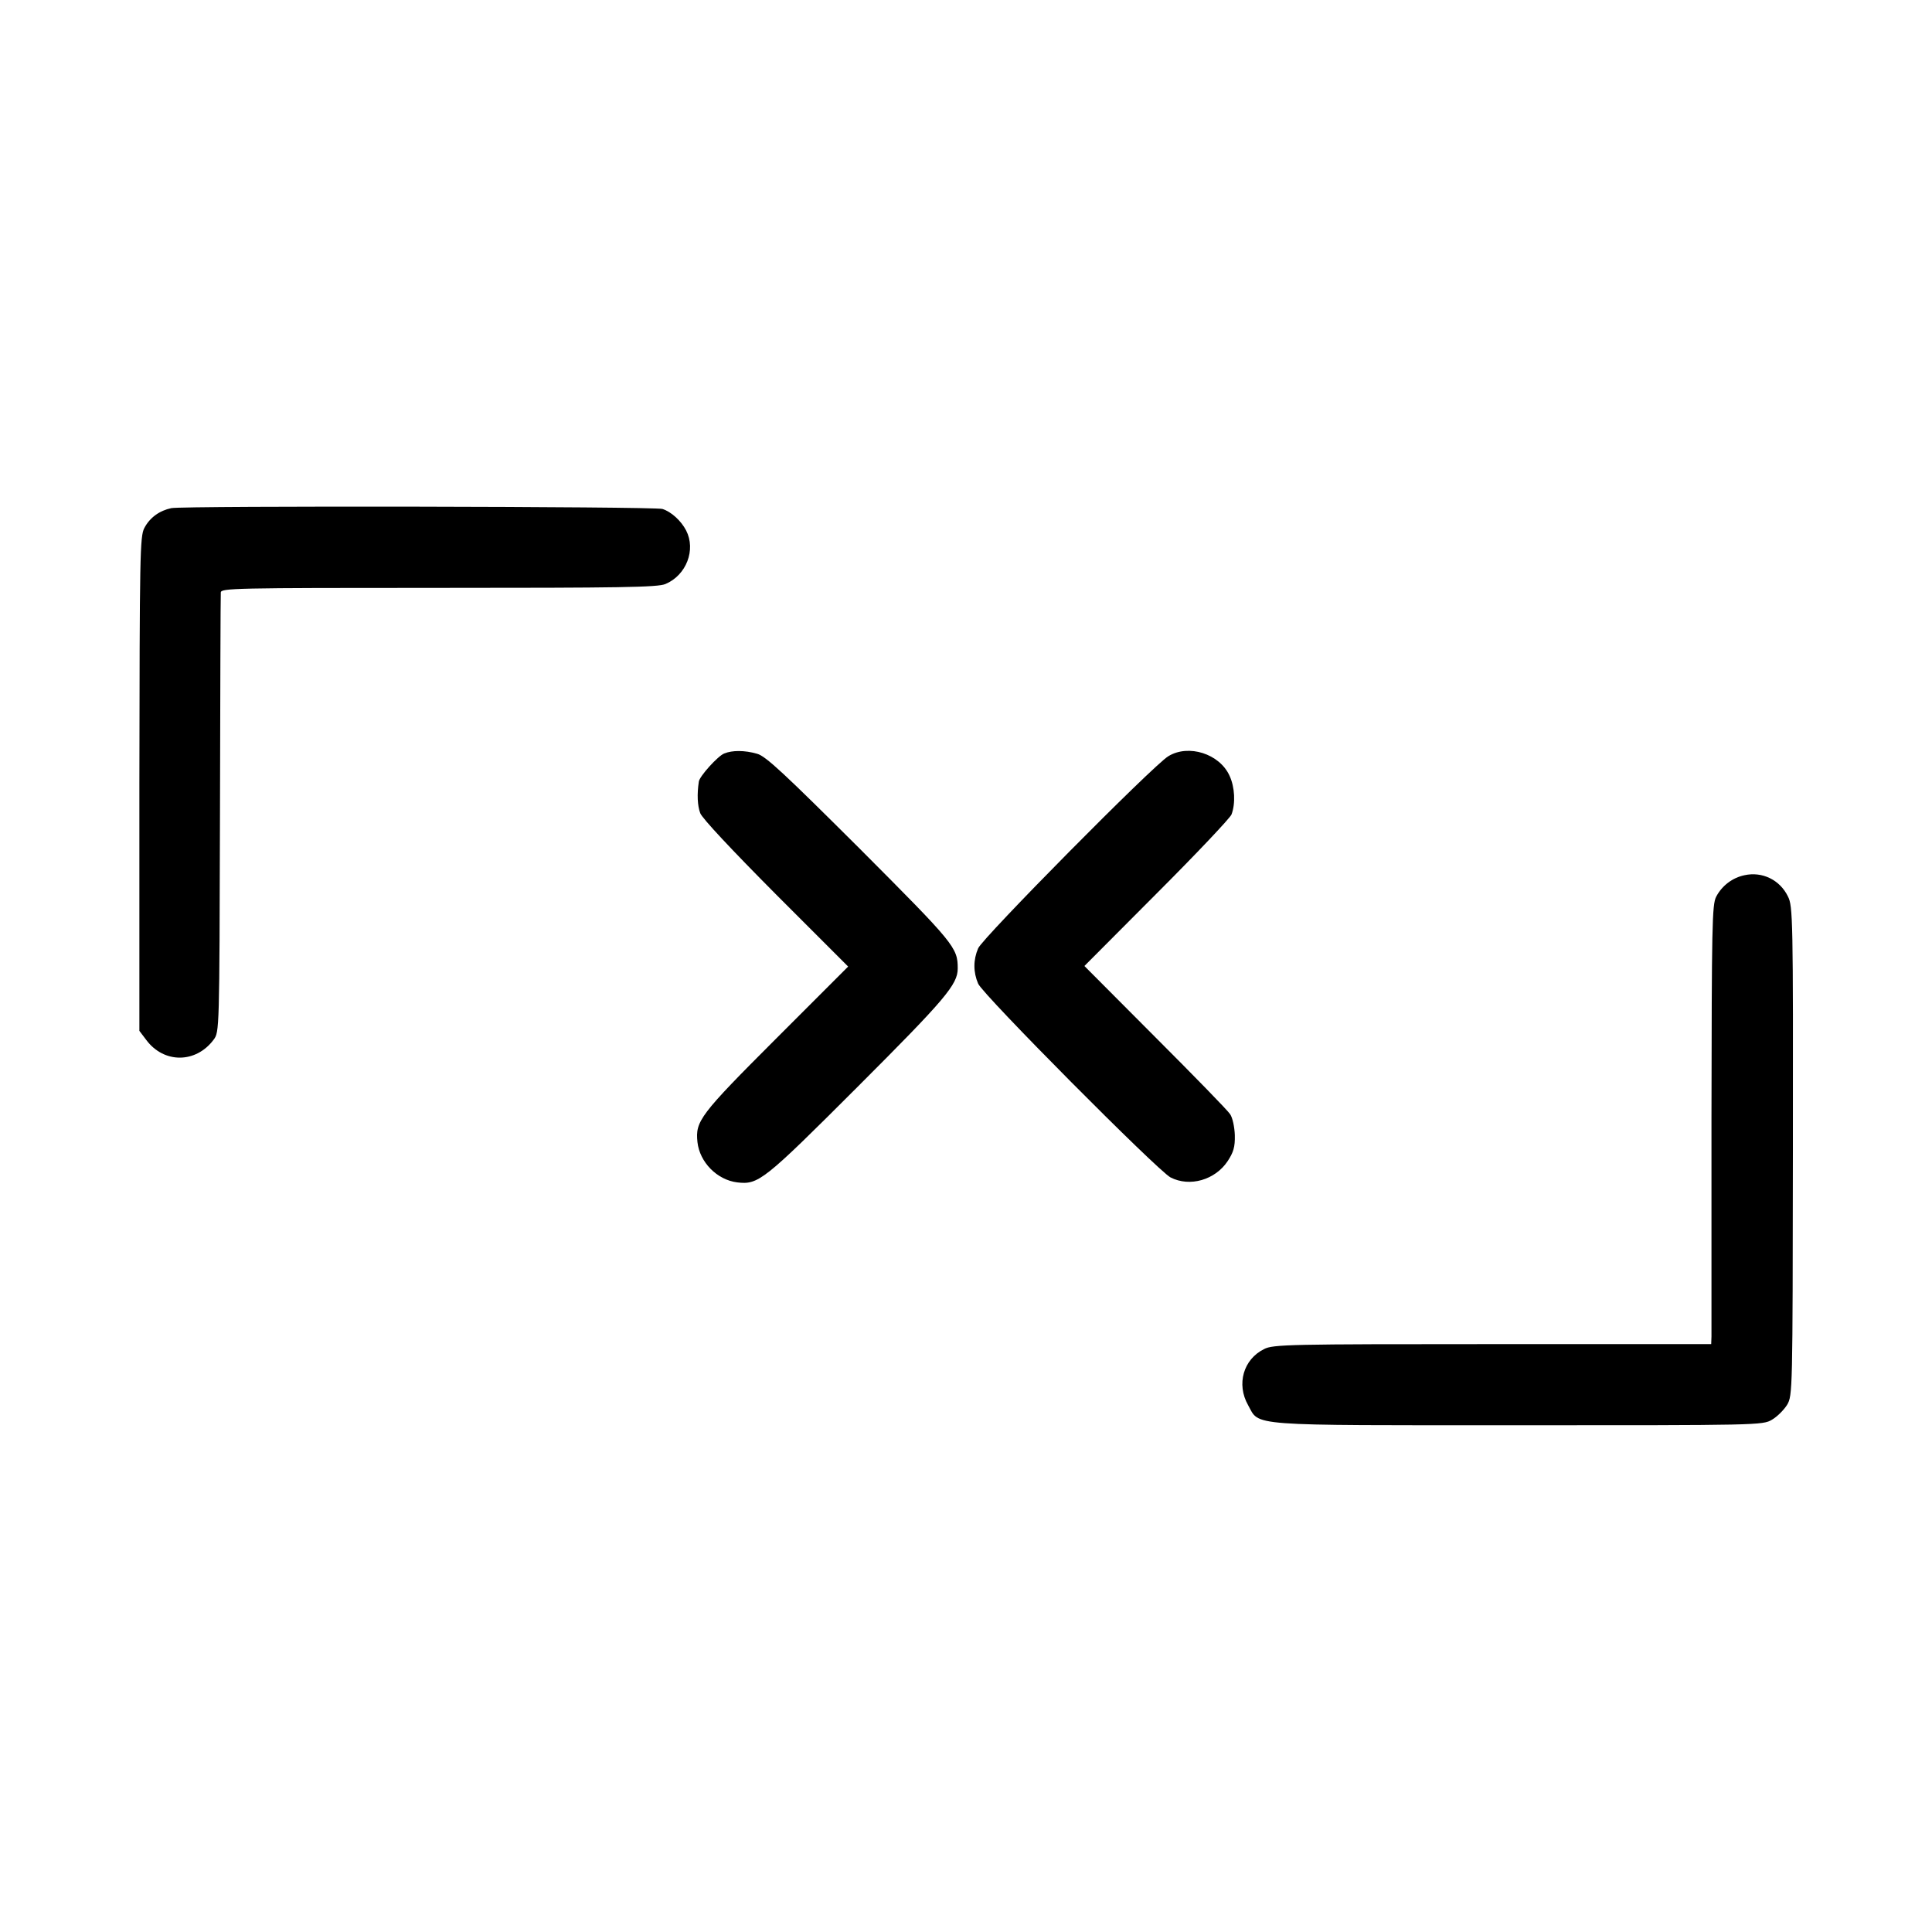 <?xml version="1.0" standalone="no"?>
<!DOCTYPE svg PUBLIC "-//W3C//DTD SVG 20010904//EN"
 "http://www.w3.org/TR/2001/REC-SVG-20010904/DTD/svg10.dtd">
<svg version="1.0" xmlns="http://www.w3.org/2000/svg"
 width="700pt" height="700pt" viewBox="0 0 700 700"
 preserveAspectRatio="xMidYMid meet">
<g transform="translate(0,700) scale(0.1,-0.1)"
fill="#000000" stroke="none">
<path d="M621 5159 c-43 -9 -78 -34 -98 -72 -16 -30 -17 -96 -18 -927 l0 -895
25 -33 c64 -86 180 -85 244 1 21 28 21 33 23 815 1 433 2 795 3 805 0 16 44
17 789 17 658 0 794 2 822 14 76 32 111 124 75 194 -18 35 -54 68 -86 78 -29
9 -1734 12 -1779 3z"/>
<path d="M2624 4270 c-23 -9 -90 -83 -92 -102 -7 -46 -5 -87 5 -114 6 -18 116
-135 273 -293 l263 -263 -262 -262 c-276 -276 -292 -298 -284 -374 8 -73 71
-137 144 -146 77 -9 95 5 436 346 318 318 363 371 363 429 0 76 -11 89 -355
434 -272 271 -341 336 -372 344 -45 13 -90 13 -119 1z"/>
<path d="M4233 4260 c-54 -32 -674 -659 -689 -696 -18 -42 -18 -86 0 -128 17
-40 650 -677 697 -702 70 -36 162 -9 207 59 21 32 27 51 26 94 -1 29 -8 63
-17 76 -8 13 -131 139 -272 280 l-256 257 261 262 c144 144 266 273 272 287
15 40 12 99 -7 140 -36 80 -149 116 -222 71z"/>
<path d="M6321 3829 c-44 -9 -82 -38 -103 -78 -15 -29 -16 -106 -17 -799 0
-422 0 -779 0 -794 l-1 -28 -792 0 c-735 0 -796 -1 -828 -18 -75 -37 -101
-127 -58 -203 43 -77 -15 -73 978 -73 868 0 887 0 920 20 19 11 43 35 55 54
20 34 20 49 21 920 1 842 0 887 -18 922 -29 60 -93 91 -157 77z"/>
</g>
</svg>
